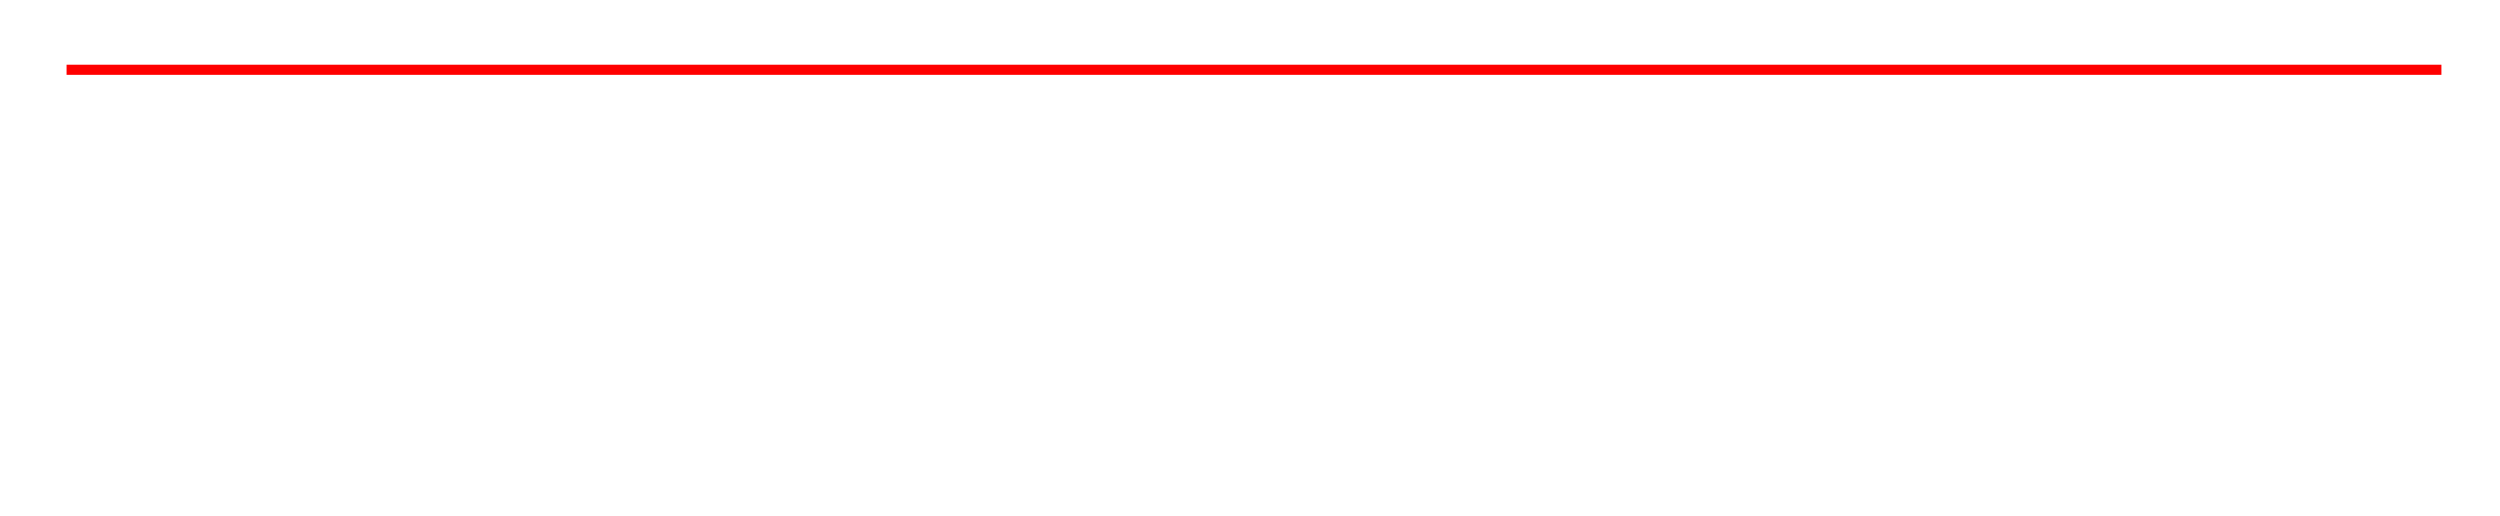 <?xml version="1.0" encoding="utf-8"?>
<svg xmlns="http://www.w3.org/2000/svg" fill="none" height="100%" overflow="visible" preserveAspectRatio="none" style="display: block;" viewBox="0 0 247 51" width="100%">
<g id="Group 13">
<g filter="url(#filter0_d_0_246)" id="Rectangle 4592">
<rect fill="white" height="39.045" rx="10" width="234.635" x="6" y="1"/>
</g>
<path d="M6.577 6.894L241.212 6.894" id="Line 3" stroke="#FF0000"/>
</g>
<defs>
<filter color-interpolation-filters="sRGB" filterUnits="userSpaceOnUse" height="50.645" id="filter0_d_0_246" width="246.235" x="0.2" y="0.2">
<feFlood flood-opacity="0" result="BackgroundImageFix"/>
<feColorMatrix in="SourceAlpha" result="hardAlpha" type="matrix" values="0 0 0 0 0 0 0 0 0 0 0 0 0 0 0 0 0 0 127 0"/>
<feOffset dy="5"/>
<feGaussianBlur stdDeviation="2.9"/>
<feComposite in2="hardAlpha" operator="out"/>
<feColorMatrix type="matrix" values="0 0 0 0 0 0 0 0 0 0 0 0 0 0 0 0 0 0 0.25 0"/>
<feBlend in2="BackgroundImageFix" mode="normal" result="effect1_dropShadow_0_246"/>
<feBlend in="SourceGraphic" in2="effect1_dropShadow_0_246" mode="normal" result="shape"/>
</filter>
</defs>
</svg>